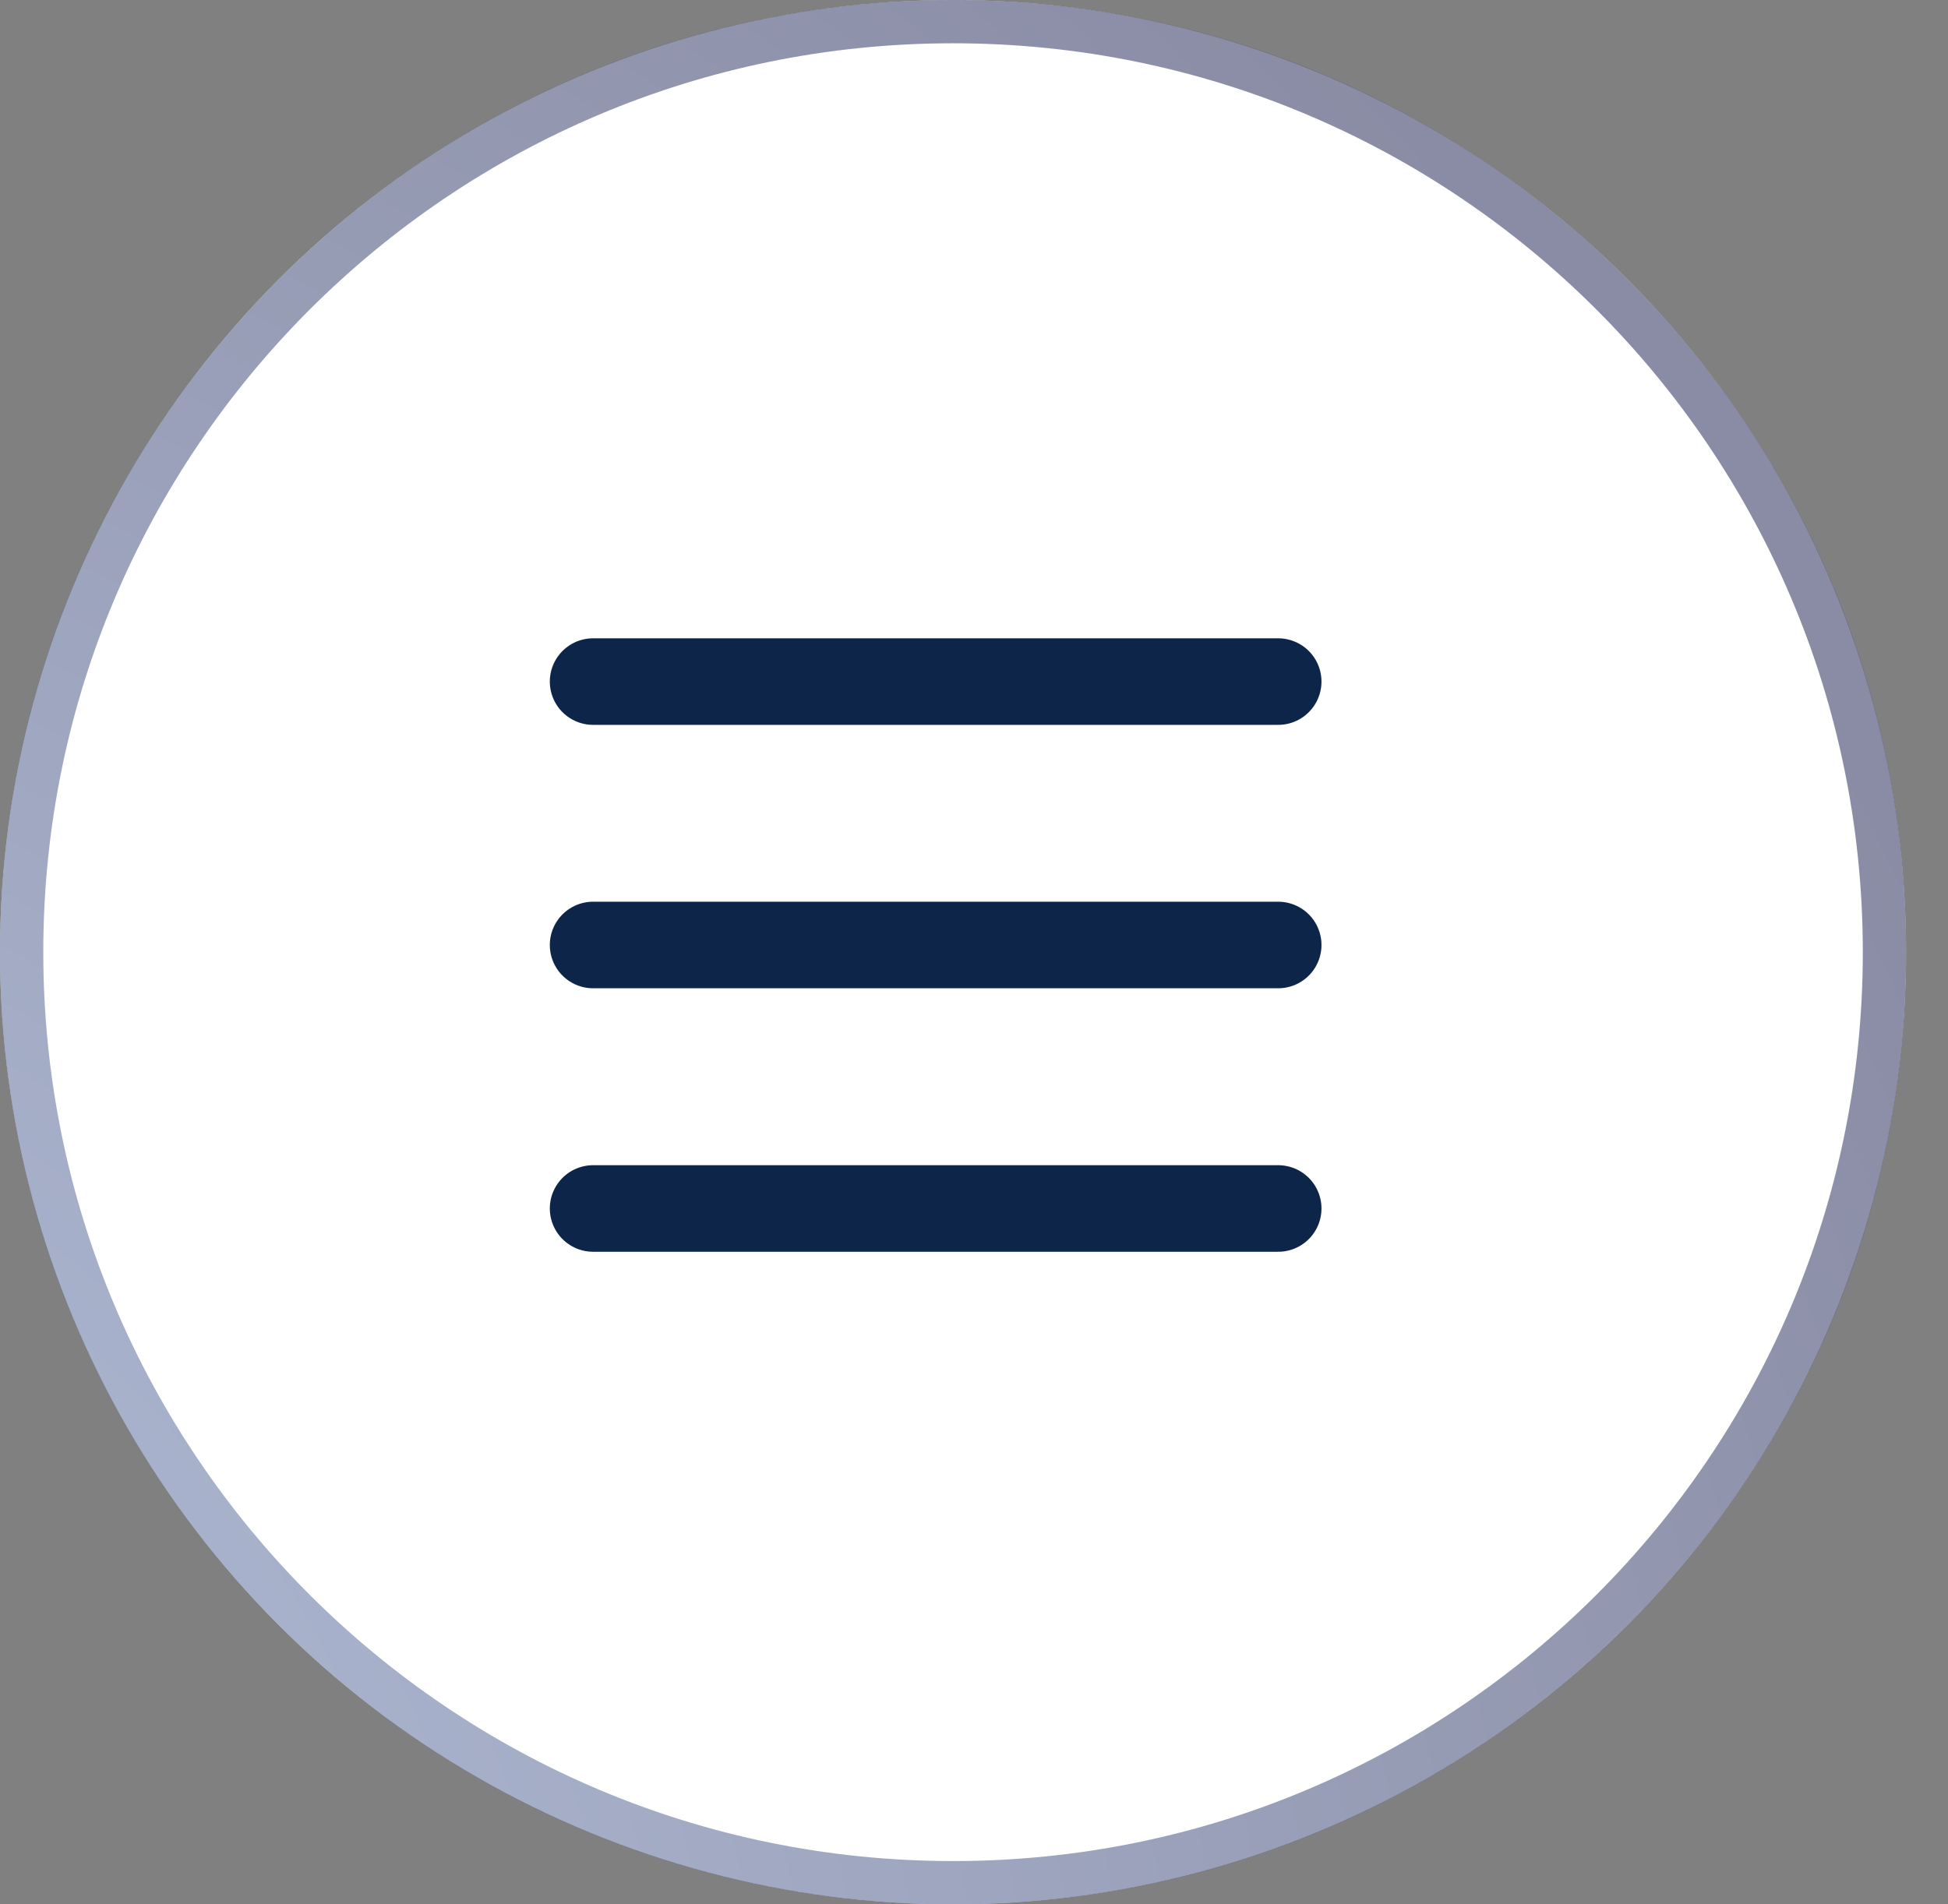 <svg width="45" height="44" viewBox="0 0 45 44" fill="none" xmlns="http://www.w3.org/2000/svg">
<rect x="0" y="0" width="45" height="44" fill="#808080" stroke="none"/>
<ellipse cx="22.016" cy="22" rx="22.016" ry="22" fill="white"/>
<path d="M22.017 0.5C33.9 0.5 43.532 10.126 43.532 22C43.532 33.874 33.9 43.5 22.017 43.5C10.133 43.5 0.5 33.874 0.5 22C0.5 10.126 10.133 0.5 22.017 0.5Z" stroke="url(#paint0_radial_3147_2972)" stroke-opacity="0.5"/>
<path d="M13.701 15.748L29.527 15.748" stroke="#0E254A" stroke-width="2" stroke-linecap="round"/>
<path d="M13.701 21.834L29.527 21.834" stroke="#0E254A" stroke-width="2" stroke-linecap="round"/>
<path d="M13.701 27.922L29.527 27.922" stroke="#0E254A" stroke-width="2" stroke-linecap="round"/>
<defs>
<radialGradient id="paint0_radial_3147_2972" cx="0" cy="0" r="1" gradientUnits="userSpaceOnUse" gradientTransform="translate(-14.627 51.197) scale(66.251 69.388)">
<stop stop-color="#7590C5"/>
<stop offset="1" stop-color="#161A4B"/>
</radialGradient>
</defs>
</svg>
